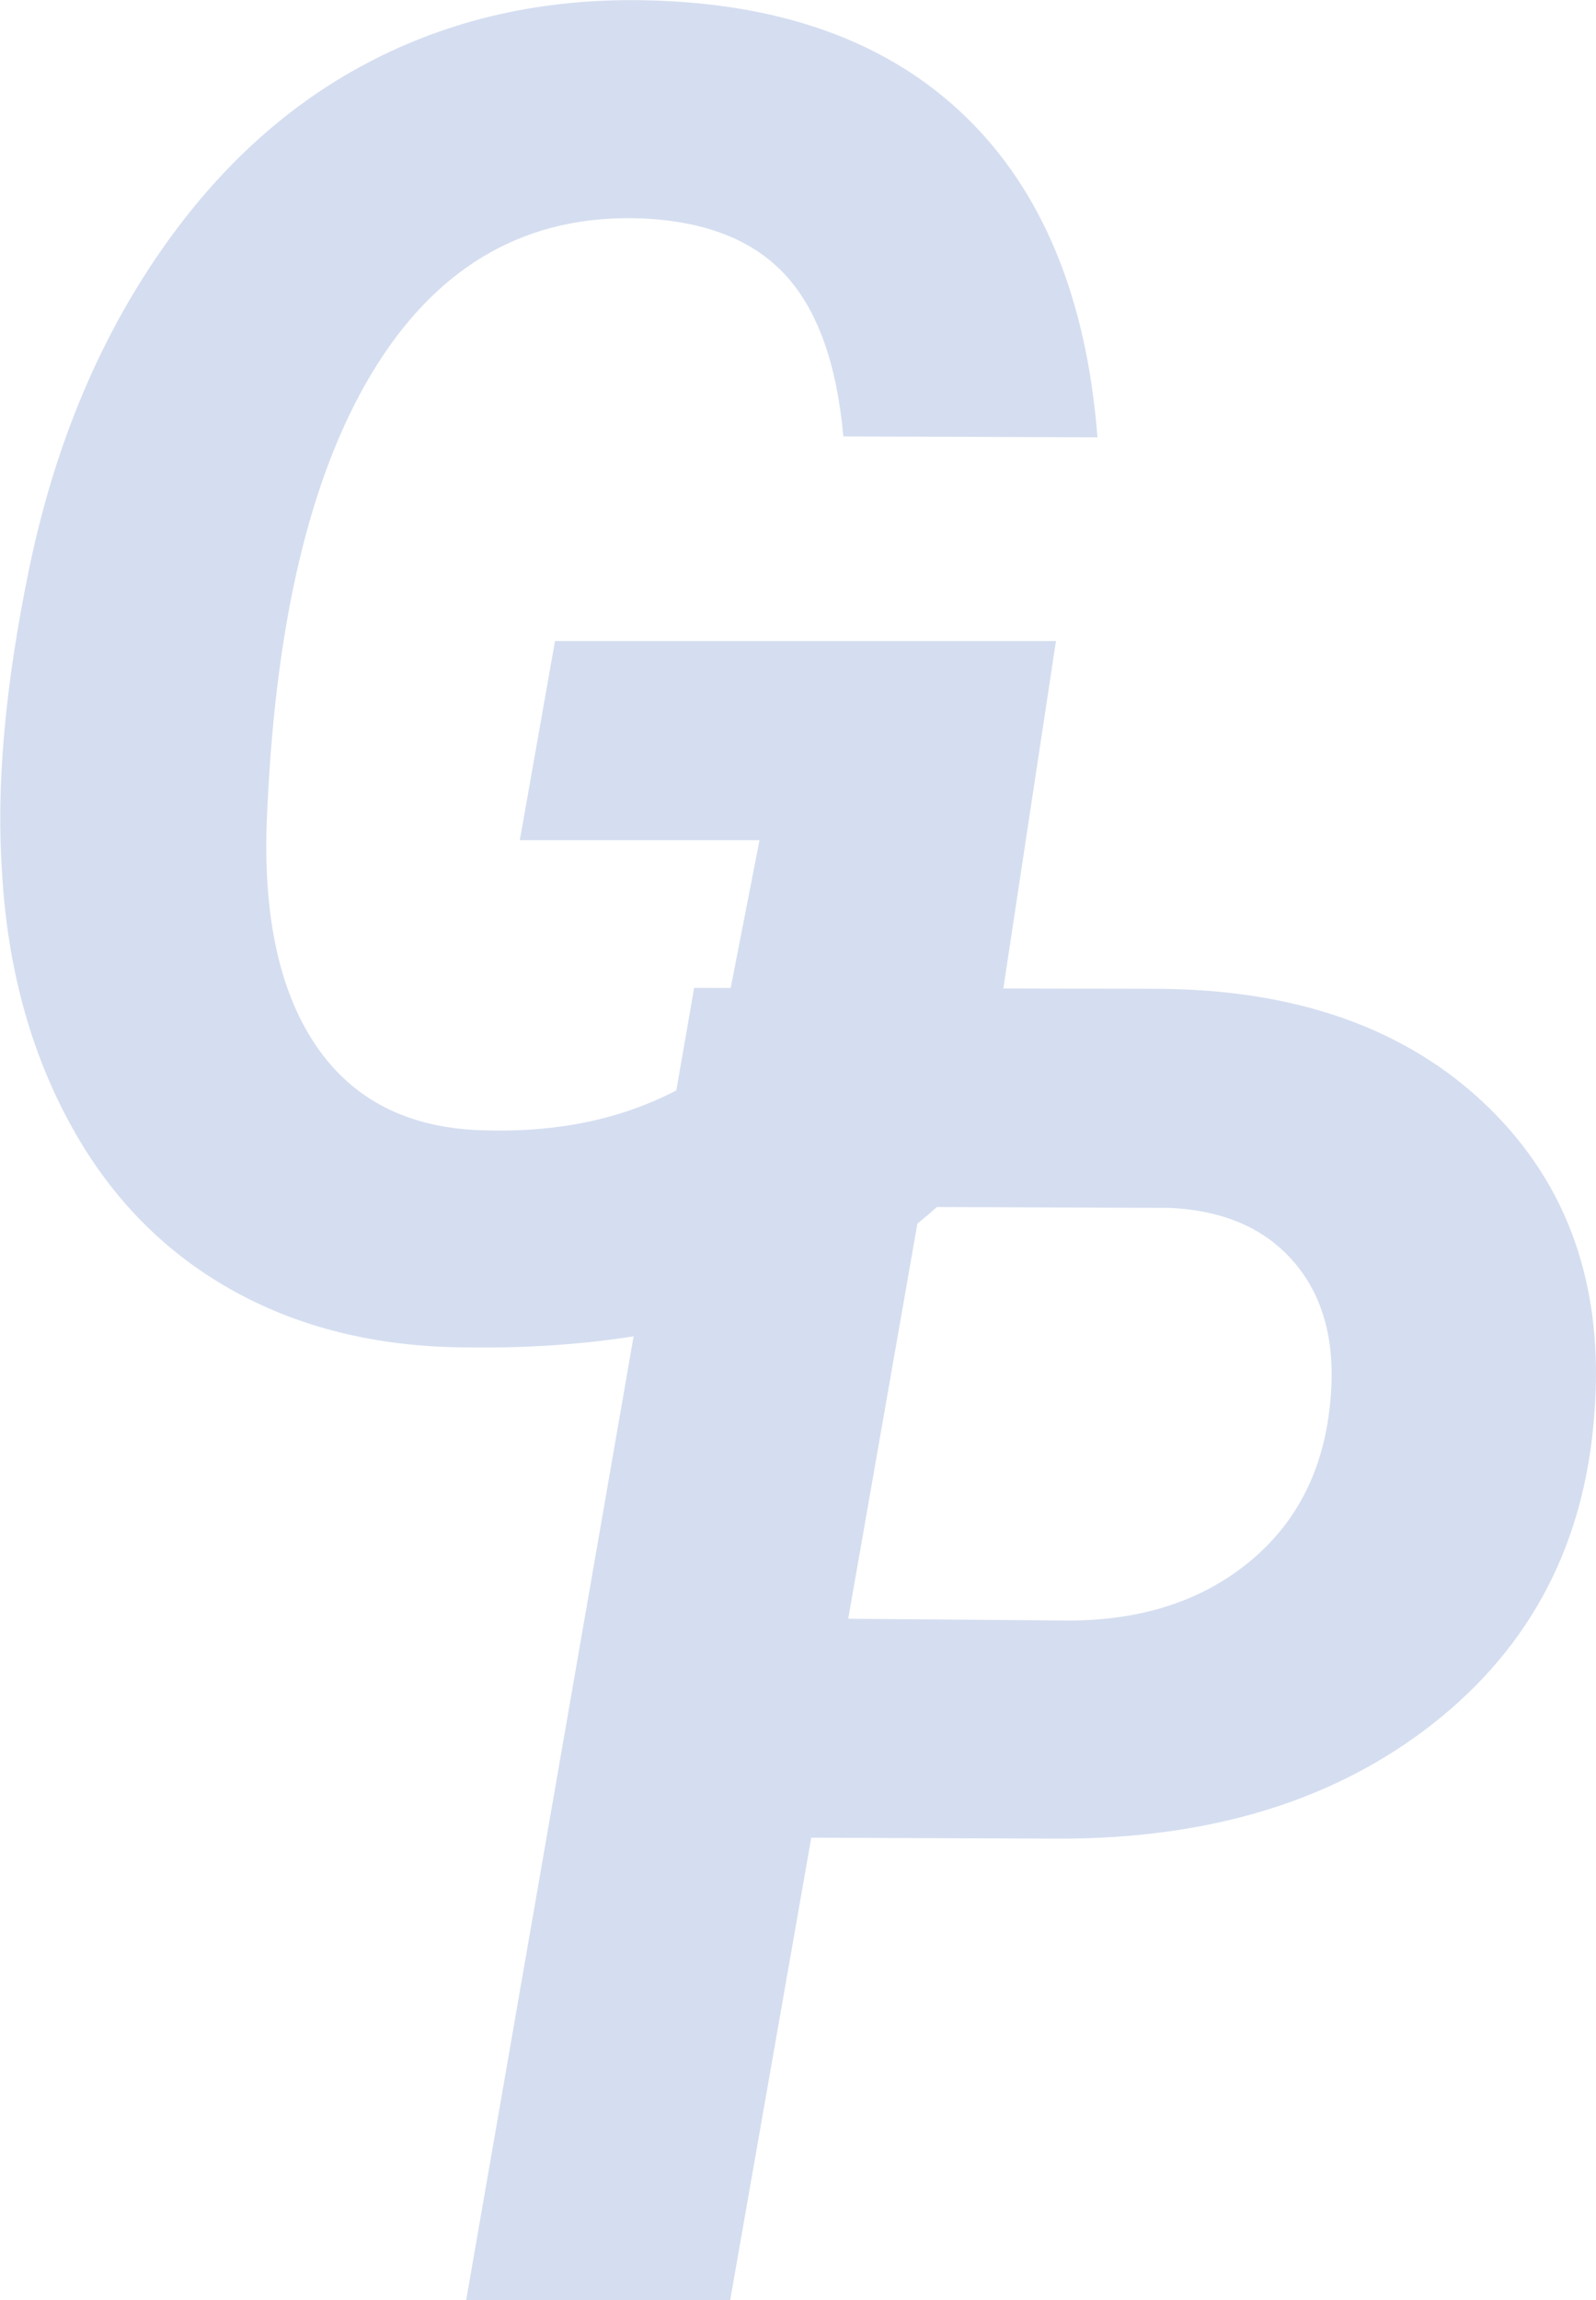 <svg id="Layer_1" data-name="Layer 1" xmlns="http://www.w3.org/2000/svg" viewBox="0 0 408.23 588.2"><defs><style>.cls-1{fill:#d5def0;}</style></defs><title>gp-steel-vert-2</title><path class="cls-1" d="M443.86,364.46q-18,22.82-52.66,35.15T313,411.24q-34.35-.23-60.39-15.09t-41-42.75q-15-27.88-17.05-63.61-2.31-33.19,7-78t32-78.59q22.69-33.75,54.51-50.47t70.52-16q52.55.93,82.28,29.62t33.88,82.16l-65-.23q-2.53-28.11-15-41.48t-37.1-14.29q-42.65-1.38-67.18,37.45t-28,112.58q-2.3,39.42,12.1,61.08t43.91,22.12q34.33.93,58.54-16.36l11.29-57.85H327l9-50.93H464.14Z" transform="translate(-194.04 -66.67)"/><path class="cls-1" d="M401.55,536.63,380.81,654.87H313.28L371.59,319.3l117.54.23q54.39,0,85.5,30.19t27.2,78.82q-3.69,49.33-41.14,78.83t-95.53,29.5Zm9.45-56,56.23.46q27.19,0,45.18-14.06t21.43-38q3.45-24-7.72-38.26t-33.07-15.21l-63.61-.23Z" transform="translate(-194.04 -66.67)"/></svg>